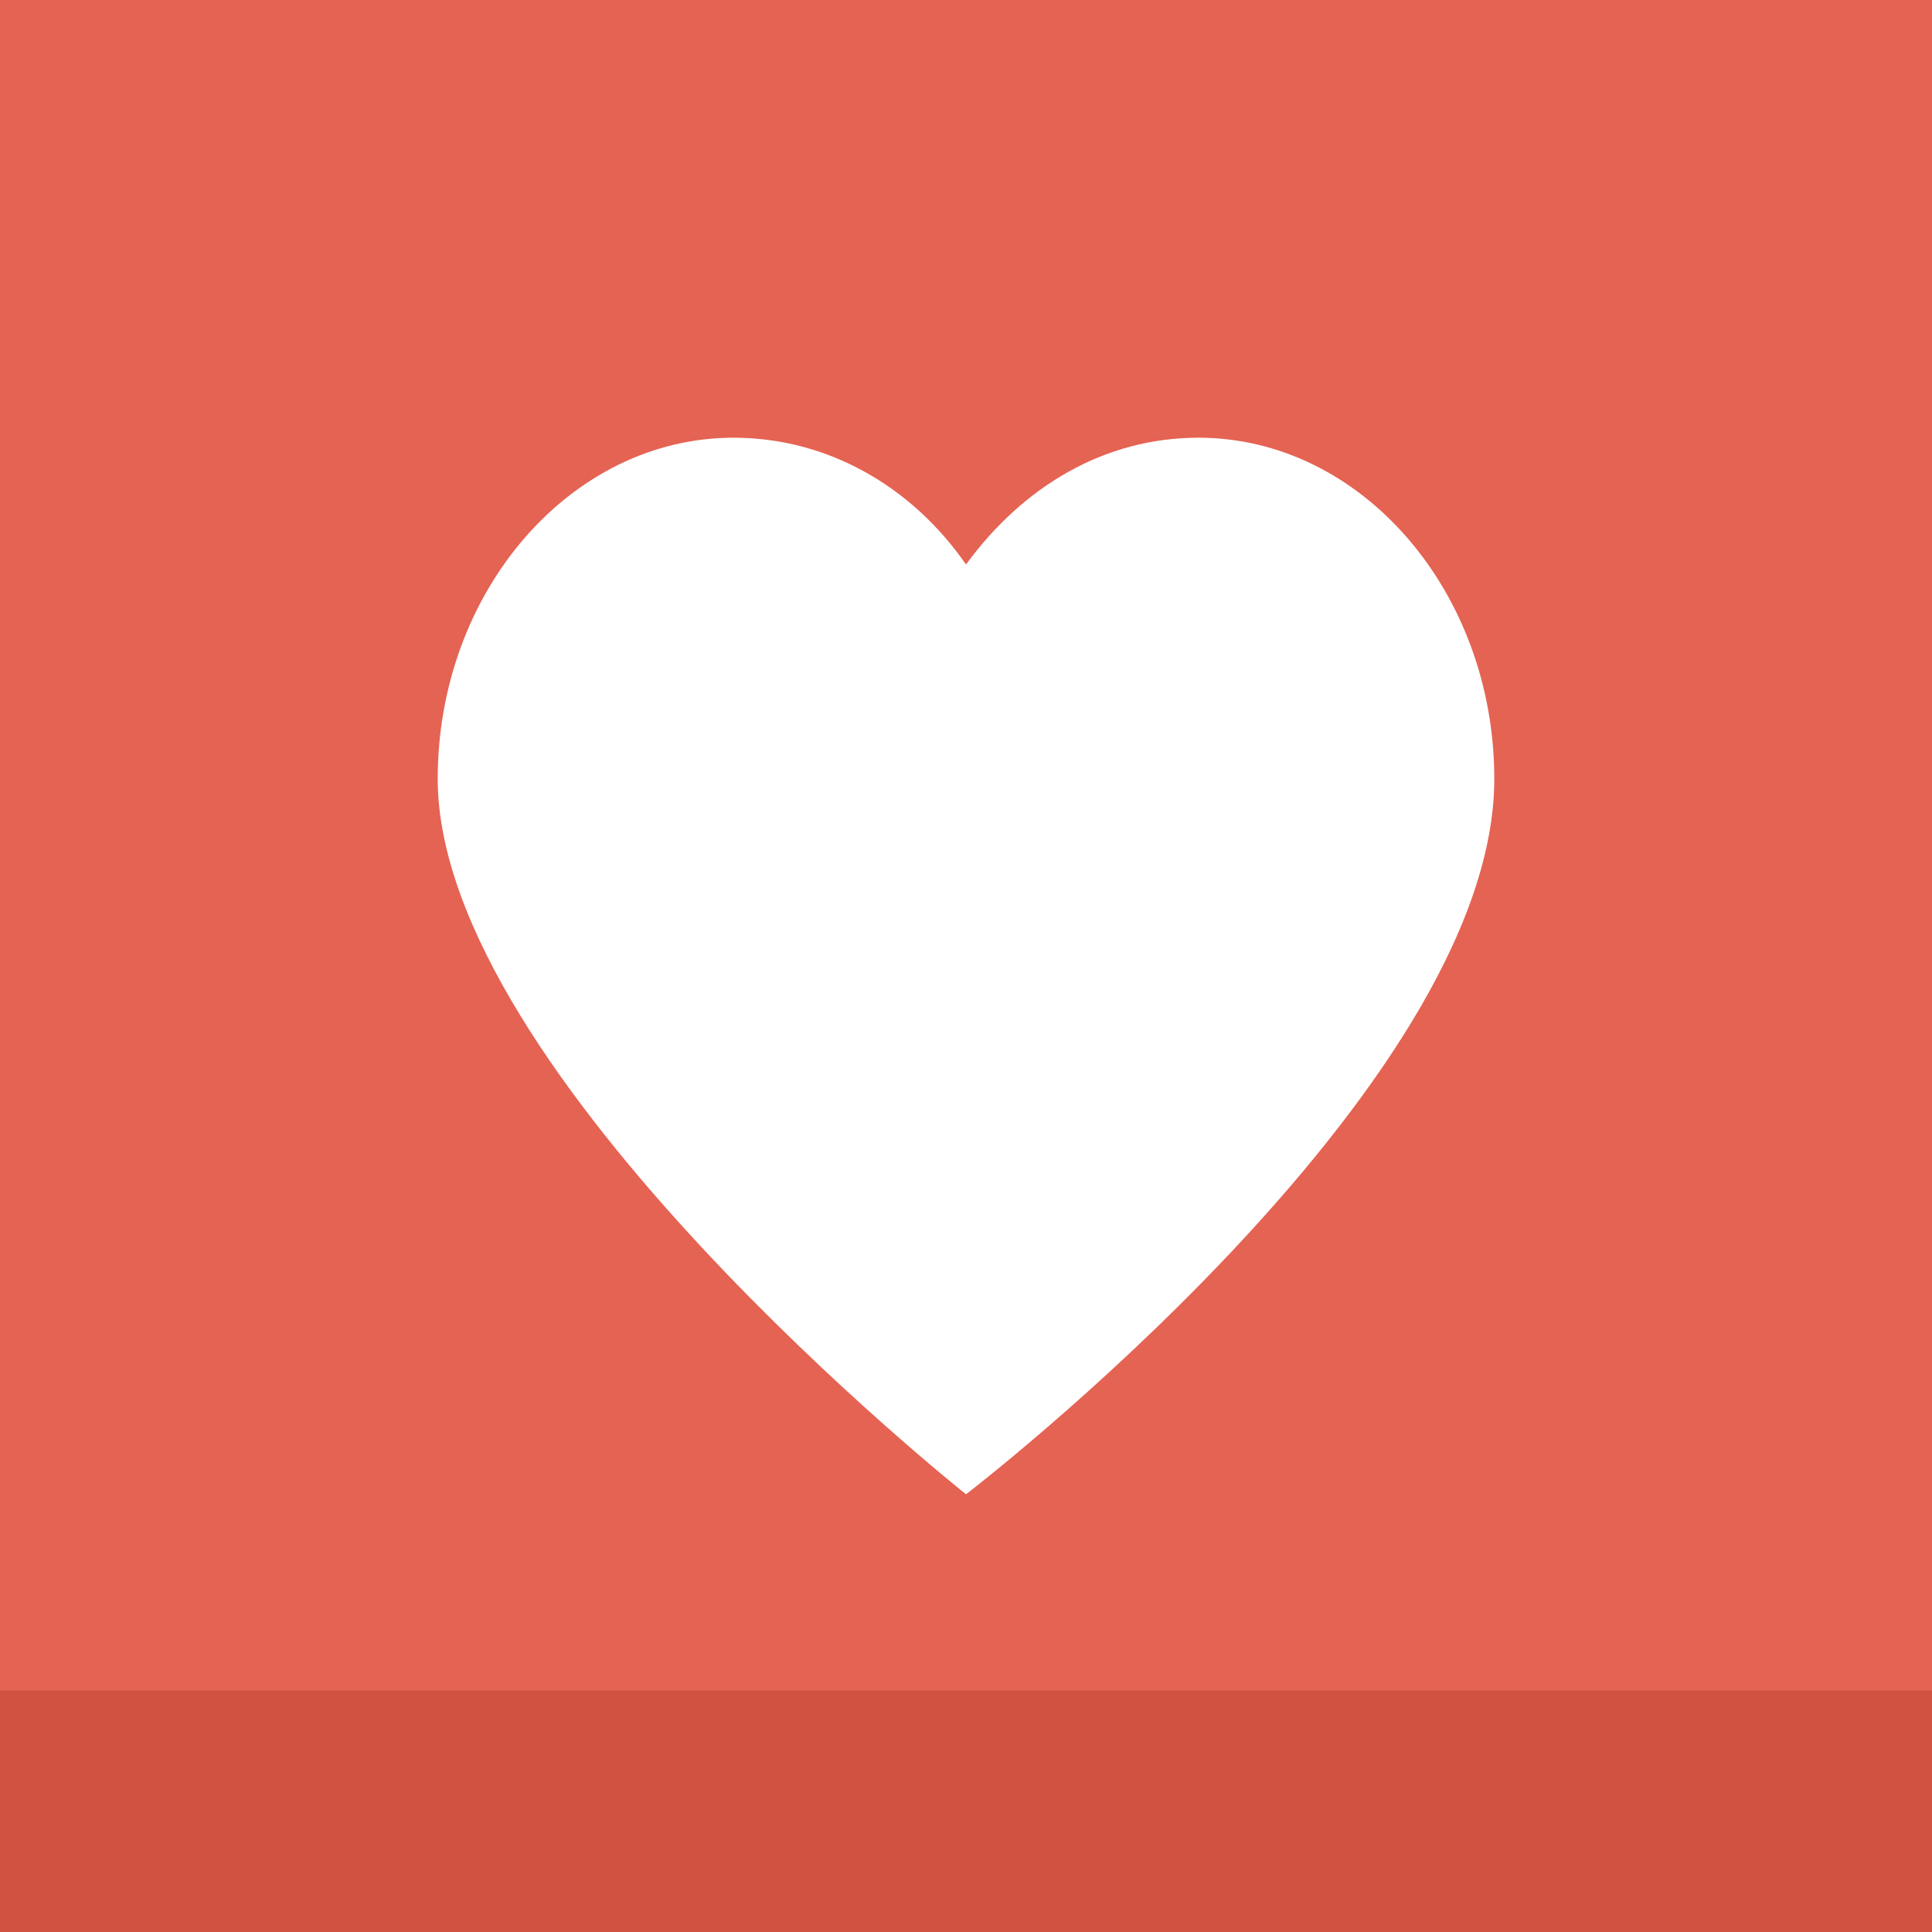 <?xml version="1.0" ?><!DOCTYPE svg  PUBLIC '-//W3C//DTD SVG 1.1//EN'  'http://www.w3.org/Graphics/SVG/1.1/DTD/svg11.dtd'><svg enable-background="new 0 0 64 64" id="Layer_1" version="1.1" viewBox="0 0 64 64" xml:space="preserve" xmlns="http://www.w3.org/2000/svg" xmlns:xlink="http://www.w3.org/1999/xlink"><g><rect fill="#E56353" height="64" width="64"/><rect fill="#D15241" height="8" width="64" y="56"/></g><g><path d="M39.7,14.5c-3.1,0-5.8,1.6-7.7,4.2c-1.8-2.6-4.6-4.2-7.7-4.2c-5.4,0-9.8,5.1-9.8,11.3   c0,9.8,17.5,23.7,17.5,23.7s17.5-13.4,17.5-23.7C49.5,19.6,45.1,14.5,39.7,14.5z" fill="#FFFFFF"/></g></svg>
